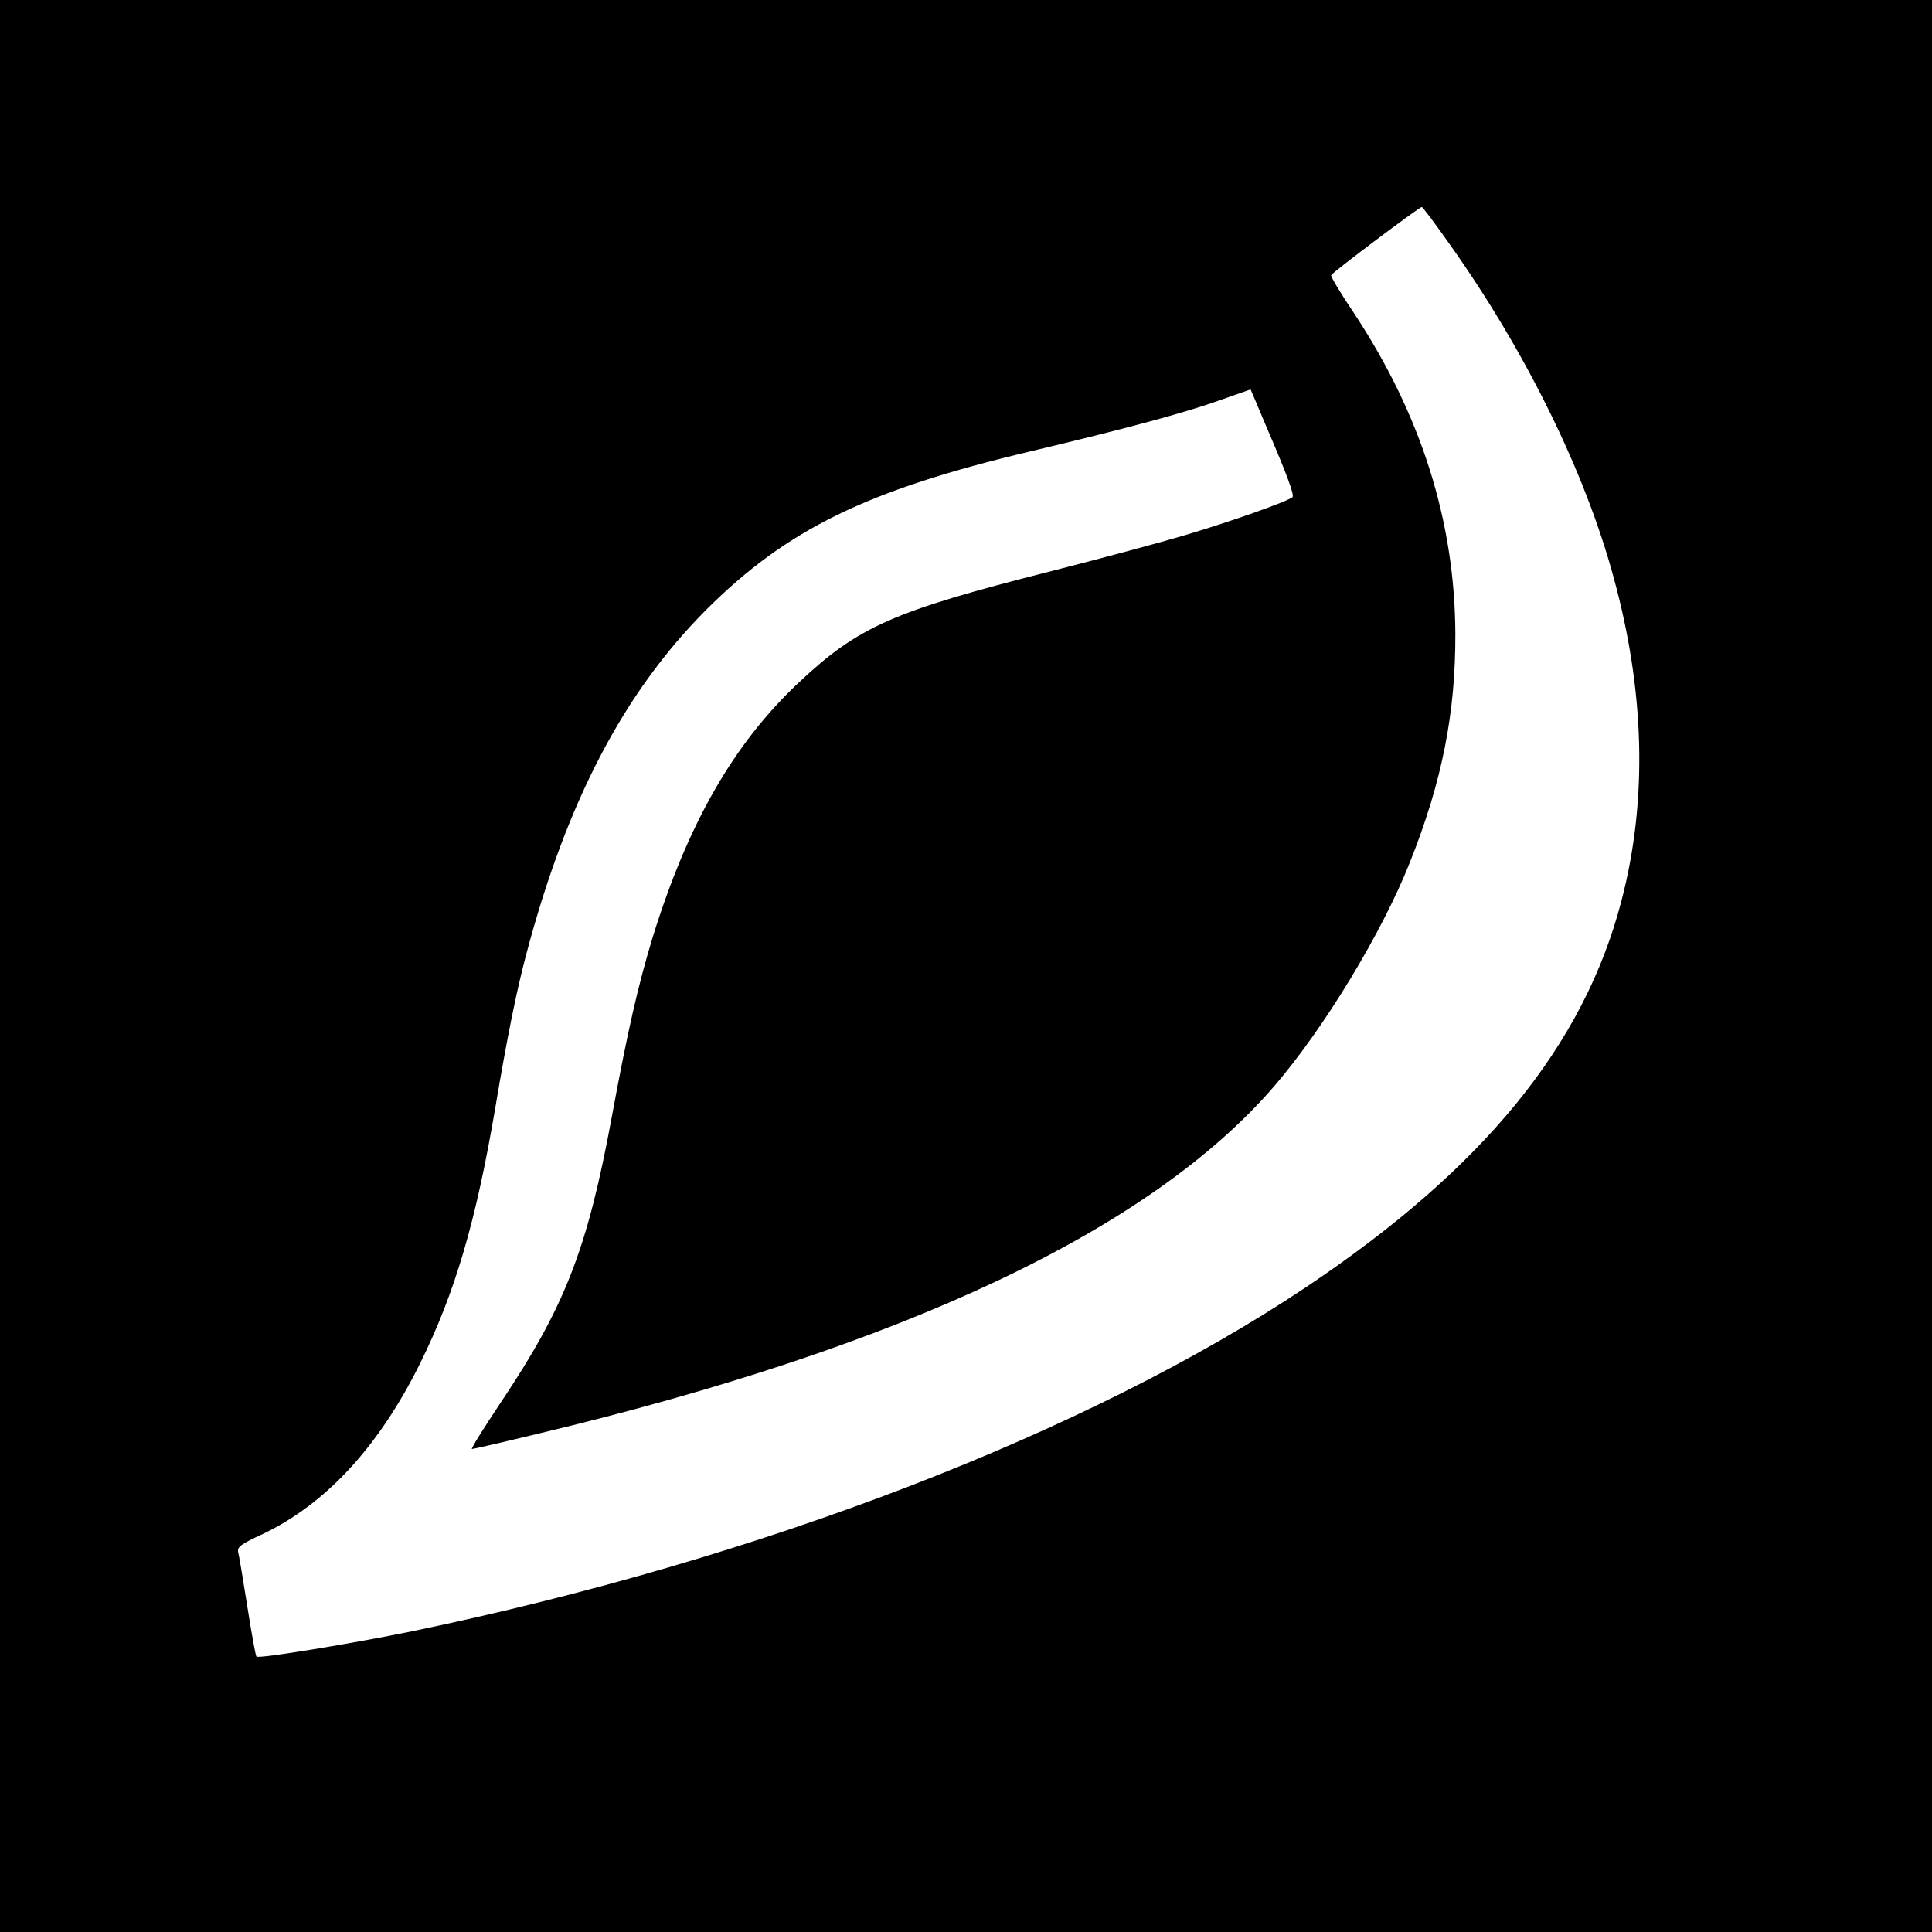 <?xml version="1.0" standalone="no"?>
<!DOCTYPE svg PUBLIC "-//W3C//DTD SVG 20010904//EN"
 "http://www.w3.org/TR/2001/REC-SVG-20010904/DTD/svg10.dtd">
<svg version="1.0" xmlns="http://www.w3.org/2000/svg"
 width="700pt" height="700pt" viewBox="0 0 700 700"
 preserveAspectRatio="xMidYMid meet">
<g transform="translate(0,700) scale(0.1,-0.1)"
fill="#000000" stroke="none">
<path d="M0 3500 l0 -3500 3500 0 3500 0 0 3500 0 3500 -3500 0 -3500 0 0
-3500z m5256 2610 c272 -384 486 -819 589 -1197 115 -416 125 -813 30 -1176
-136 -525 -502 -972 -1145 -1402 -789 -527 -1974 -983 -3235 -1245 -214 -44
-559 -101 -566 -92 -3 4 -18 86 -33 182 -15 96 -30 185 -33 196 -4 19 7 28 89
66 229 109 422 318 571 620 126 255 202 514 272 927 41 244 75 415 111 551
147 556 354 951 653 1251 292 291 581 433 1176 574 341 81 557 139 685 185
l111 39 16 -37 c8 -20 28 -66 43 -102 73 -169 100 -244 93 -251 -15 -15 -224
-89 -393 -139 -91 -27 -307 -85 -480 -129 -576 -146 -700 -201 -917 -405 -235
-221 -400 -509 -528 -921 -53 -174 -91 -340 -149 -655 -88 -476 -169 -684
-402 -1032 -62 -93 -109 -168 -104 -168 5 0 114 25 242 56 1322 316 2216 738
2665 1259 180 209 390 555 491 810 117 293 166 542 165 830 -2 406 -124 792
-367 1160 -48 71 -85 133 -83 138 3 9 318 246 328 247 4 0 51 -63 105 -140z"/>
</g>
</svg>
